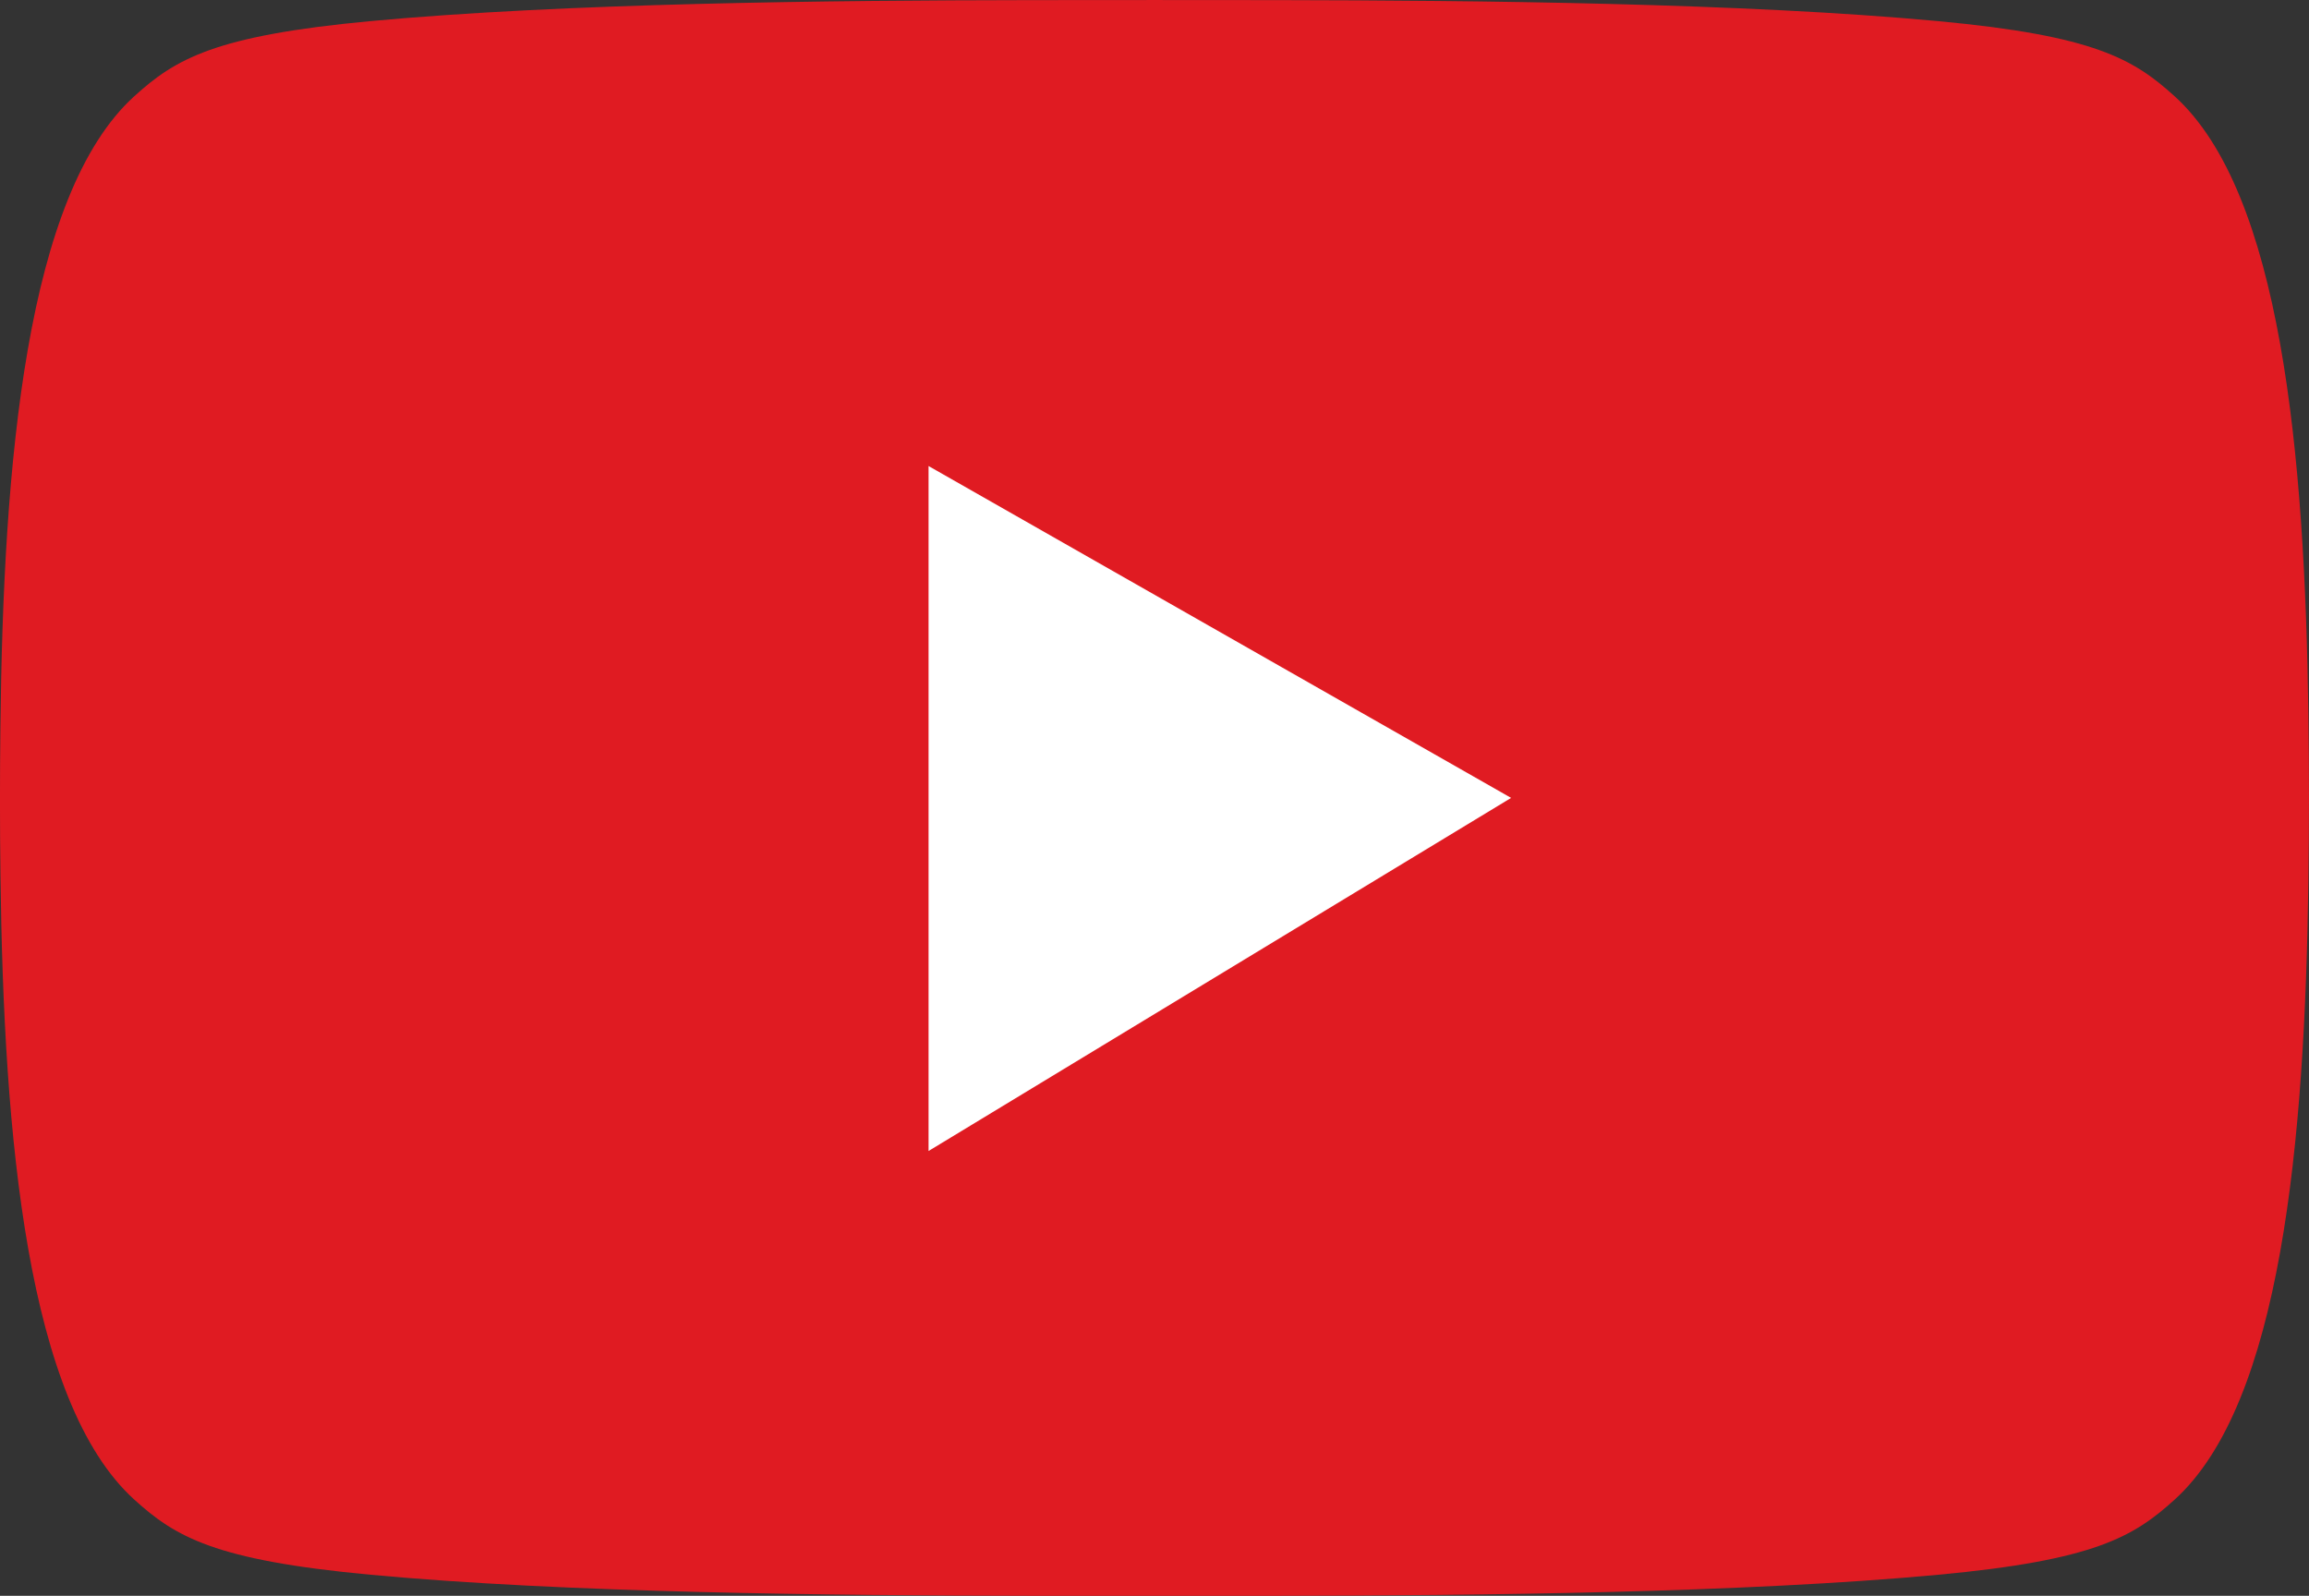 <?xml version="1.0" encoding="UTF-8"?><svg id="Layer_1" xmlns="http://www.w3.org/2000/svg" viewBox="0 0 410.15 283.46"><rect x="0" y="0" width="410.15" height="283.46" fill="#333333" stroke="none"/><defs><style>.cls-1{fill:#e01b22;}.cls-1,.cls-2{fill-rule:evenodd;}.cls-2{fill:#fff;}</style></defs><path class="cls-1" d="m227.07.02c35.53.06,82.54.51,117.25,3.74,27.74,2.58,34.67,6.73,41.97,13.35,18.91,17.14,23.13,63.54,23.75,109.71.14,9.94.14,19.91,0,29.84-.62,46.17-4.84,92.57-23.75,109.71-7.3,6.62-14.23,10.77-41.97,13.35-34.71,3.23-81.72,3.68-117.25,3.74-14.67.02-29.34.02-44,0-35.53-.06-82.54-.51-117.25-3.74-27.74-2.58-34.67-6.73-41.97-13.35C4.78,249.08.65,202.02.08,155.46c-.11-8.75-.11-17.51-.01-26.26C.58,82.25,4.62,34.54,23.85,17.1c7.3-6.62,14.23-10.77,41.97-13.35C100.53.53,147.54.07,183.07.02c14.66-.02,29.33-.02,44,0Z"/><polygon class="cls-2" points="164.94 82.78 164.94 204.45 268.42 141.73 164.94 82.78"/></svg>